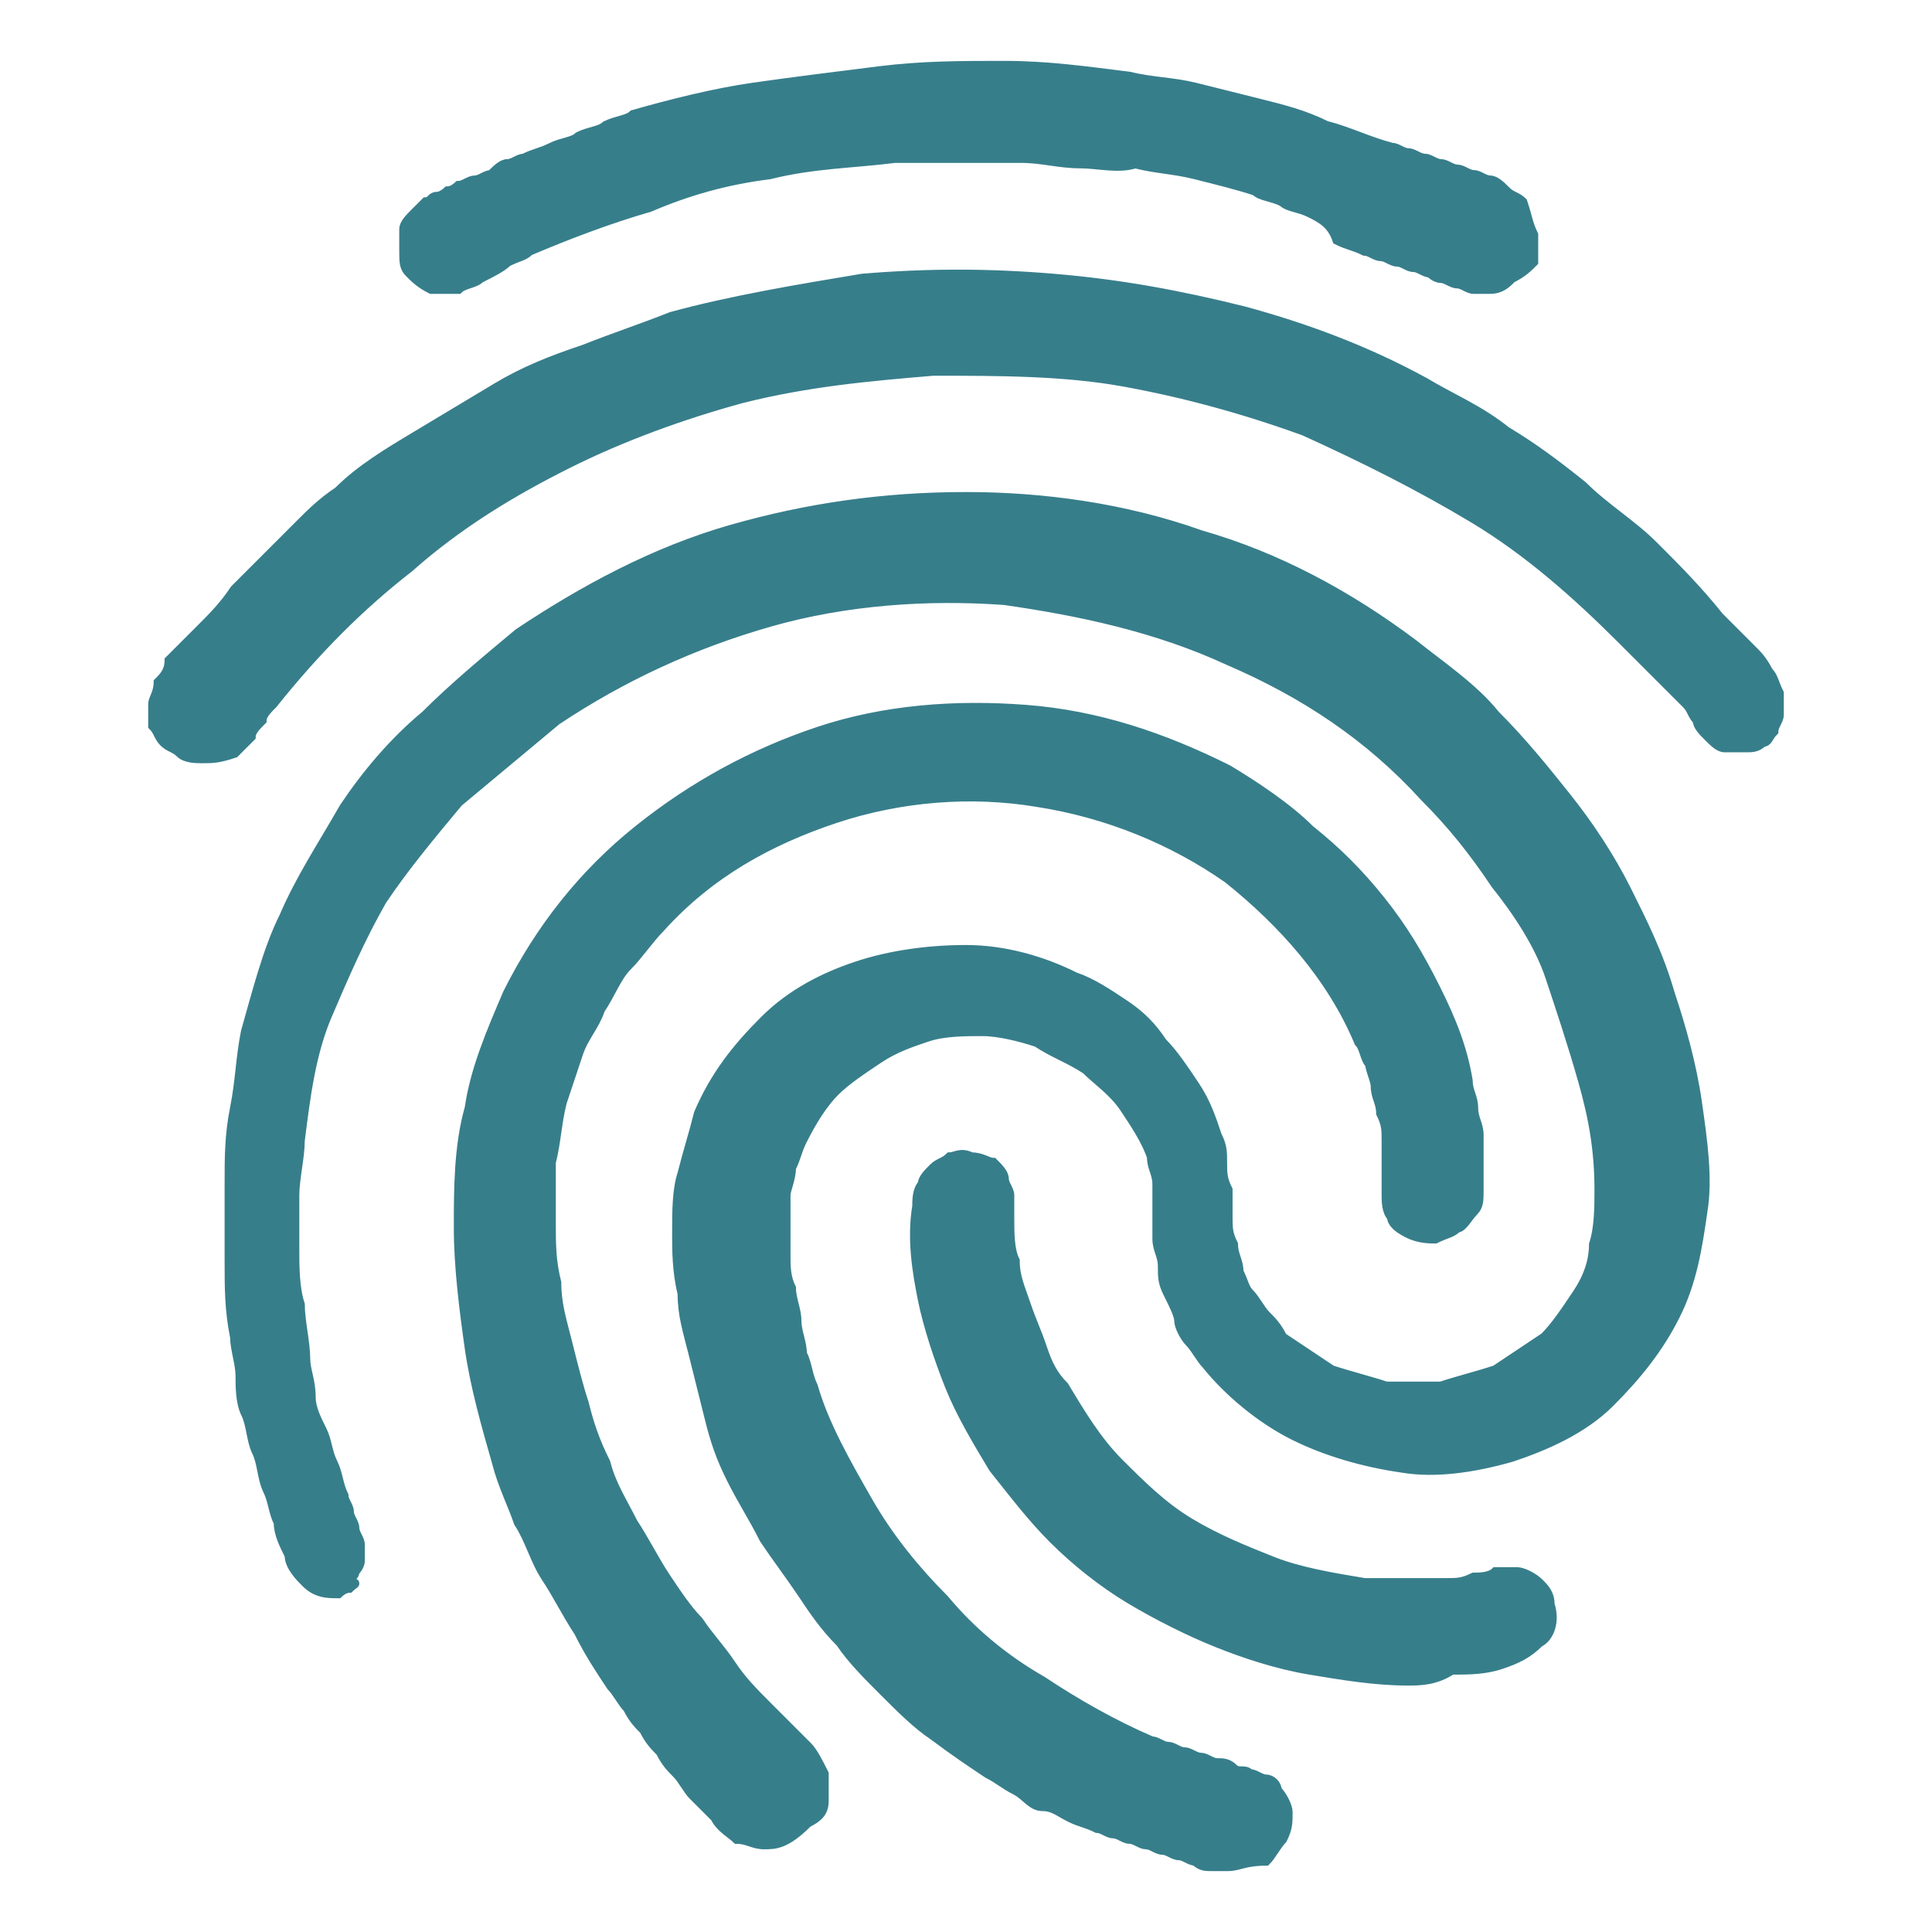 <?xml version="1.0" encoding="utf-8"?>
<!-- Generator: Adobe Illustrator 27.2.0, SVG Export Plug-In . SVG Version: 6.00 Build 0)  -->
<svg version="1.1" id="Layer_1" xmlns="http://www.w3.org/2000/svg" xmlns:xlink="http://www.w3.org/1999/xlink" x="0px" y="0px" viewBox="0 0 35.4 35.4" style="enable-background:new 0 0 35.4 35.4;" xml:space="preserve">
  <style type="text/css">
	.st0{fill:#377E8B;stroke:#377E8B;stroke-width:0.169;stroke-miterlimit:10;}
</style>
  <path class="st0" d="M27.3,5.3c-0.1,0-0.2,0-0.3,0c-0.1,0-0.2-0.1-0.3-0.1c-0.1,0-0.2-0.1-0.3-0.1c-0.1,0-0.2-0.1-0.2-0.1
	c-0.1,0-0.2-0.1-0.3-0.1c-0.1,0-0.2-0.1-0.3-0.1c-0.1,0-0.2-0.1-0.3-0.1c-0.1,0-0.2-0.1-0.3-0.1c-0.2-0.1-0.3-0.1-0.5-0.2
	C24.4,4.1,24.2,4,24,3.9c-0.2-0.1-0.4-0.1-0.5-0.2c-0.2-0.1-0.4-0.1-0.5-0.2c-0.3-0.1-0.7-0.2-1.1-0.3c-0.4-0.1-0.7-0.1-1.1-0.2
	C20.5,3.1,20.1,3,19.8,3c-0.4,0-0.7-0.1-1.1-0.1c-0.8,0-1.5,0-2.3,0c-0.8,0.1-1.5,0.1-2.3,0.3c-0.8,0.1-1.5,0.3-2.2,0.6
	C11.2,4,10.4,4.3,9.7,4.6C9.6,4.7,9.5,4.7,9.3,4.8C9.2,4.9,9,5,8.8,5.1C8.7,5.2,8.5,5.2,8.4,5.3c-0.2,0-0.3,0-0.5,0
	C7.7,5.2,7.6,5.1,7.5,5C7.4,4.9,7.4,4.8,7.4,4.6c0-0.1,0-0.3,0-0.4S7.5,4,7.6,3.9c0.1-0.1,0.1-0.1,0.2-0.2c0.1,0,0.1-0.1,0.2-0.1
	c0.1,0,0.2-0.1,0.2-0.1c0.1,0,0.2-0.1,0.2-0.1c0.1,0,0.2-0.1,0.3-0.1c0.1,0,0.2-0.1,0.3-0.1C9.1,3.1,9.2,3,9.3,3
	c0.1,0,0.2-0.1,0.3-0.1c0.2-0.1,0.3-0.1,0.5-0.2c0.2-0.1,0.4-0.1,0.5-0.2c0.2-0.1,0.4-0.1,0.5-0.2c0.2-0.1,0.4-0.1,0.5-0.2
	c0.7-0.2,1.5-0.4,2.2-0.5s1.5-0.2,2.3-0.3c0.8-0.1,1.5-0.1,2.3-0.1c0.8,0,1.5,0.1,2.3,0.2c0.4,0.1,0.8,0.1,1.2,0.2
	c0.4,0.1,0.8,0.2,1.2,0.3c0.4,0.1,0.8,0.2,1.2,0.4c0.4,0.1,0.8,0.3,1.2,0.4c0.1,0,0.2,0.1,0.3,0.1c0.1,0,0.2,0.1,0.3,0.1
	c0.1,0,0.2,0.1,0.3,0.1c0.1,0,0.2,0.1,0.3,0.1c0.1,0,0.2,0.1,0.3,0.1c0.1,0,0.2,0.1,0.3,0.1c0.1,0,0.2,0.1,0.3,0.2
	c0.1,0.1,0.2,0.1,0.3,0.2C28,4,28,4.1,28.1,4.3c0,0.2,0,0.3,0,0.5C28,4.9,27.9,5,27.7,5.1C27.6,5.2,27.5,5.3,27.3,5.3z M3.7,13.9
	c-0.1,0-0.3,0-0.4-0.1c-0.1-0.1-0.2-0.1-0.3-0.2c-0.1-0.1-0.1-0.2-0.2-0.3c0-0.1,0-0.2,0-0.4c0-0.1,0.1-0.2,0.1-0.4
	c0.1-0.1,0.2-0.2,0.2-0.4c0.1-0.1,0.2-0.2,0.3-0.3c0.1-0.1,0.2-0.2,0.3-0.3c0.2-0.2,0.4-0.4,0.6-0.7c0.2-0.2,0.4-0.4,0.6-0.6
	c0.2-0.2,0.4-0.4,0.6-0.6c0.2-0.2,0.4-0.4,0.7-0.6c0.4-0.4,0.9-0.7,1.4-1c0.5-0.3,1-0.6,1.5-0.9c0.5-0.3,1-0.5,1.6-0.7
	c0.5-0.2,1.1-0.4,1.6-0.6c1.1-0.3,2.3-0.5,3.5-0.7c1.2-0.1,2.3-0.1,3.5,0c1.2,0.1,2.3,0.3,3.5,0.6c1.1,0.3,2.2,0.7,3.3,1.3
	c0.5,0.3,1,0.5,1.5,0.9c0.5,0.3,0.9,0.6,1.4,1c0.4,0.4,0.9,0.7,1.3,1.1c0.4,0.4,0.8,0.8,1.2,1.3c0.1,0.1,0.2,0.2,0.3,0.3
	c0.1,0.1,0.2,0.2,0.3,0.3c0.1,0.1,0.2,0.2,0.3,0.4c0.1,0.1,0.1,0.2,0.2,0.4c0,0.1,0,0.2,0,0.4c0,0.1-0.1,0.2-0.1,0.3
	c-0.1,0.1-0.1,0.2-0.2,0.2c-0.1,0.1-0.2,0.1-0.3,0.1c-0.1,0-0.3,0-0.4,0s-0.2-0.1-0.3-0.2c-0.1-0.1-0.2-0.2-0.2-0.3
	c-0.1-0.1-0.1-0.2-0.2-0.3c-0.1-0.1-0.2-0.2-0.3-0.3c-0.1-0.1-0.2-0.2-0.3-0.3c-0.1-0.1-0.2-0.2-0.3-0.3c-0.1-0.1-0.2-0.2-0.3-0.3
	c-0.8-0.8-1.7-1.6-2.7-2.2c-1-0.6-2-1.1-3.1-1.6c-1.1-0.4-2.2-0.7-3.3-0.9c-1.1-0.2-2.3-0.2-3.5-0.2c-1.2,0.1-2.3,0.2-3.5,0.5
	c-1.1,0.3-2.2,0.7-3.2,1.2c-1,0.5-2,1.1-2.9,1.9c-0.9,0.7-1.7,1.5-2.5,2.5c-0.1,0.1-0.2,0.2-0.2,0.3c-0.1,0.1-0.2,0.2-0.2,0.3
	c-0.1,0.1-0.2,0.2-0.3,0.3C4,13.9,3.9,13.9,3.7,13.9z M14,33.8c-0.2,0-0.3-0.1-0.5-0.1c-0.1-0.1-0.3-0.2-0.4-0.4
	c-0.1-0.1-0.3-0.3-0.4-0.4c-0.1-0.1-0.2-0.3-0.3-0.4c-0.1-0.1-0.2-0.2-0.3-0.4c-0.1-0.1-0.2-0.2-0.3-0.4c-0.1-0.1-0.2-0.2-0.3-0.4
	c-0.1-0.1-0.2-0.3-0.3-0.4c-0.2-0.3-0.4-0.6-0.6-1c-0.2-0.3-0.4-0.7-0.6-1c-0.2-0.3-0.3-0.7-0.5-1c-0.1-0.3-0.3-0.7-0.4-1.1
	c-0.2-0.7-0.4-1.4-0.5-2.1c-0.1-0.7-0.2-1.5-0.2-2.2c0-0.7,0-1.5,0.2-2.2c0.1-0.7,0.4-1.4,0.7-2.1c0.6-1.2,1.4-2.2,2.4-3
	c1-0.8,2.1-1.4,3.3-1.8c1.2-0.4,2.5-0.5,3.8-0.4s2.5,0.5,3.7,1.1c0.5,0.3,1.1,0.7,1.5,1.1c0.5,0.4,0.9,0.8,1.3,1.3
	c0.4,0.5,0.7,1,1,1.6c0.3,0.6,0.5,1.1,0.6,1.7c0,0.2,0.1,0.3,0.1,0.5c0,0.2,0.1,0.3,0.1,0.5c0,0.2,0,0.3,0,0.5c0,0.2,0,0.3,0,0.5
	c0,0.2,0,0.3-0.1,0.4c-0.1,0.1-0.2,0.3-0.3,0.3c-0.1,0.1-0.2,0.1-0.4,0.2c-0.1,0-0.3,0-0.5-0.1c-0.2-0.1-0.3-0.2-0.3-0.3
	c-0.1-0.1-0.1-0.3-0.1-0.4c0-0.2,0-0.3,0-0.5c0-0.2,0-0.3,0-0.5c0-0.2,0-0.3-0.1-0.5c0-0.2-0.1-0.3-0.1-0.5c0-0.1-0.1-0.3-0.1-0.4
	c-0.1-0.1-0.1-0.3-0.2-0.4c-0.5-1.2-1.4-2.2-2.4-3c-1-0.7-2.2-1.2-3.5-1.4c-1.2-0.2-2.5-0.1-3.7,0.3c-1.2,0.4-2.3,1-3.2,2
	c-0.2,0.2-0.4,0.5-0.6,0.7c-0.2,0.2-0.3,0.5-0.5,0.8c-0.1,0.3-0.3,0.5-0.4,0.8c-0.1,0.3-0.2,0.6-0.3,0.9c-0.1,0.4-0.1,0.7-0.2,1.1
	c0,0.4,0,0.7,0,1.1c0,0.4,0,0.7,0.1,1.1c0,0.4,0.1,0.7,0.2,1.1c0.1,0.4,0.2,0.8,0.3,1.1c0.1,0.4,0.2,0.7,0.4,1.1
	c0.1,0.4,0.3,0.7,0.5,1.1c0.2,0.3,0.4,0.7,0.6,1c0.2,0.3,0.4,0.6,0.6,0.8c0.2,0.3,0.4,0.5,0.6,0.8c0.2,0.3,0.4,0.5,0.7,0.8
	c0.2,0.2,0.5,0.5,0.7,0.7c0.1,0.1,0.2,0.3,0.3,0.5c0,0.2,0,0.3,0,0.5c0,0.2-0.1,0.3-0.3,0.4C14.4,33.8,14.2,33.8,14,33.8z
	 M25.8,30.8c-0.6,0-1.2-0.1-1.8-0.2c-0.6-0.1-1.2-0.3-1.7-0.5c-0.5-0.2-1.1-0.5-1.6-0.8s-1-0.7-1.4-1.1c-0.4-0.4-0.7-0.8-1.1-1.3
	c-0.3-0.5-0.6-1-0.8-1.5s-0.4-1.1-0.5-1.6c-0.1-0.5-0.2-1.1-0.1-1.7c0-0.1,0-0.3,0.1-0.4c0-0.1,0.1-0.2,0.2-0.3
	c0.1-0.1,0.2-0.1,0.3-0.2c0.1,0,0.2-0.1,0.4,0c0.2,0,0.3,0.1,0.4,0.1c0.1,0.1,0.2,0.2,0.2,0.3c0,0.1,0.1,0.2,0.1,0.3
	c0,0.1,0,0.3,0,0.4c0,0.3,0,0.6,0.1,0.8c0,0.3,0.1,0.5,0.2,0.8c0.1,0.3,0.2,0.5,0.3,0.8c0.1,0.3,0.2,0.5,0.4,0.7
	c0.3,0.5,0.6,1,1,1.4s0.8,0.8,1.3,1.1c0.5,0.3,1,0.5,1.5,0.7c0.5,0.2,1.1,0.3,1.7,0.4c0.2,0,0.3,0,0.5,0c0.2,0,0.3,0,0.5,0
	c0.2,0,0.3,0,0.5,0c0.2,0,0.3,0,0.5-0.1c0.1,0,0.3,0,0.4-0.1c0.2,0,0.3,0,0.4,0c0.1,0,0.3,0.1,0.4,0.2c0.1,0.1,0.2,0.2,0.2,0.4
	c0.1,0.3,0,0.6-0.2,0.7c-0.2,0.2-0.4,0.3-0.7,0.4c-0.3,0.1-0.6,0.1-0.9,0.1C26.3,30.8,26,30.8,25.8,30.8z M22.5,34.2
	c-0.1,0-0.2,0-0.3,0c-0.1,0-0.2,0-0.3-0.1c-0.1,0-0.2-0.1-0.3-0.1c-0.1,0-0.2-0.1-0.3-0.1c-0.1,0-0.2-0.1-0.3-0.1
	c-0.1,0-0.2-0.1-0.3-0.1c-0.1,0-0.2-0.1-0.3-0.1s-0.2-0.1-0.3-0.1c-0.2-0.1-0.3-0.1-0.5-0.2s-0.3-0.2-0.5-0.2s-0.3-0.2-0.5-0.3
	c-0.2-0.1-0.3-0.2-0.5-0.3c-0.3-0.2-0.6-0.4-1-0.7c-0.3-0.2-0.6-0.5-0.9-0.8s-0.6-0.6-0.8-0.9c-0.3-0.3-0.5-0.6-0.7-0.9
	c-0.2-0.3-0.5-0.7-0.7-1c-0.2-0.4-0.4-0.7-0.6-1.1c-0.2-0.4-0.3-0.7-0.4-1.1c-0.1-0.4-0.2-0.8-0.3-1.2c-0.1-0.4-0.2-0.7-0.2-1.1
	c-0.1-0.4-0.1-0.8-0.1-1.1c0-0.4,0-0.8,0.1-1.1c0.1-0.4,0.2-0.7,0.3-1.1c0.3-0.7,0.7-1.2,1.2-1.7c0.5-0.5,1.1-0.8,1.7-1
	c0.6-0.2,1.3-0.3,2-0.3c0.7,0,1.4,0.2,2,0.5c0.3,0.1,0.6,0.3,0.9,0.5c0.3,0.2,0.5,0.4,0.7,0.7c0.2,0.2,0.4,0.5,0.6,0.8
	c0.2,0.3,0.3,0.6,0.4,0.9c0.1,0.2,0.1,0.3,0.1,0.5c0,0.2,0,0.3,0.1,0.5c0,0.2,0,0.3,0,0.5c0,0.2,0,0.3,0.1,0.5
	c0,0.2,0.1,0.3,0.1,0.5c0.1,0.2,0.1,0.3,0.2,0.4c0.1,0.1,0.2,0.3,0.3,0.4c0.1,0.1,0.2,0.2,0.3,0.4c0.3,0.2,0.6,0.4,0.9,0.6
	c0.3,0.1,0.7,0.2,1,0.3c0.3,0,0.7,0,1,0c0.3-0.1,0.7-0.2,1-0.3c0.3-0.2,0.6-0.4,0.9-0.6c0.2-0.2,0.4-0.5,0.6-0.8
	c0.2-0.3,0.3-0.6,0.3-0.9c0.1-0.3,0.1-0.7,0.1-1c0-0.7-0.1-1.3-0.3-2c-0.2-0.7-0.4-1.3-0.6-1.9s-0.6-1.2-1-1.7
	c-0.4-0.6-0.8-1.1-1.3-1.6c-1-1.1-2.2-1.9-3.6-2.5c-1.3-0.6-2.7-0.9-4.1-1.1c-1.4-0.1-2.9,0-4.3,0.4c-1.4,0.4-2.7,1-3.9,1.8
	c-0.6,0.5-1.2,1-1.8,1.5c-0.5,0.6-1,1.2-1.4,1.8c-0.4,0.7-0.7,1.4-1,2.1c-0.3,0.7-0.4,1.5-0.5,2.3c0,0.3-0.1,0.7-0.1,1
	c0,0.3,0,0.7,0,1c0,0.3,0,0.7,0.1,1c0,0.3,0.1,0.7,0.1,1c0,0.2,0.1,0.4,0.1,0.7c0,0.2,0.1,0.4,0.2,0.6c0.1,0.2,0.1,0.4,0.2,0.6
	c0.1,0.2,0.1,0.4,0.2,0.6c0,0.1,0.1,0.2,0.1,0.3c0,0.1,0.1,0.2,0.1,0.3c0,0.1,0.1,0.2,0.1,0.3s0,0.2,0,0.3c0,0.1-0.1,0.2-0.1,0.2
	c0,0.1-0.1,0.1-0.2,0.2C6.6,29,6.5,29,6.4,29.1c-0.1,0-0.2,0.1-0.2,0.1c-0.2,0-0.4,0-0.6-0.2c-0.1-0.1-0.3-0.3-0.3-0.5
	c-0.1-0.2-0.2-0.4-0.2-0.6C5,27.7,5,27.5,4.9,27.3c-0.1-0.2-0.1-0.5-0.2-0.7c-0.1-0.2-0.1-0.5-0.2-0.7c-0.1-0.2-0.1-0.5-0.1-0.7
	c0-0.2-0.1-0.5-0.1-0.7c-0.1-0.5-0.1-0.9-0.1-1.4c0-0.5,0-0.9,0-1.4c0-0.5,0-0.9,0.1-1.4c0.1-0.5,0.1-0.9,0.2-1.4
	c0.2-0.7,0.4-1.5,0.7-2.1c0.3-0.7,0.7-1.3,1.1-2c0.4-0.6,0.9-1.2,1.5-1.7c0.5-0.5,1.1-1,1.7-1.5c1.2-0.8,2.5-1.5,3.9-1.9
	s2.8-0.6,4.3-0.6c1.4,0,2.9,0.2,4.3,0.7c1.4,0.4,2.7,1.1,3.9,2c0.5,0.4,1.1,0.8,1.5,1.3c0.5,0.5,0.9,1,1.3,1.5s0.8,1.1,1.1,1.7
	c0.3,0.6,0.6,1.2,0.8,1.9c0.2,0.6,0.4,1.3,0.5,2c0.1,0.7,0.2,1.4,0.1,2c-0.1,0.7-0.2,1.3-0.5,1.9c-0.3,0.6-0.7,1.1-1.2,1.6
	c-0.5,0.5-1.2,0.8-1.8,1c-0.7,0.2-1.4,0.3-2,0.2c-0.7-0.1-1.4-0.3-2-0.6s-1.2-0.8-1.6-1.3c-0.1-0.1-0.2-0.3-0.3-0.4
	c-0.1-0.1-0.2-0.3-0.2-0.4s-0.1-0.3-0.2-0.5c-0.1-0.2-0.1-0.3-0.1-0.5c0-0.2-0.1-0.3-0.1-0.5c0-0.2,0-0.3,0-0.5c0-0.2,0-0.3,0-0.5
	c0-0.2-0.1-0.3-0.1-0.5c-0.1-0.3-0.3-0.6-0.5-0.9c-0.2-0.3-0.5-0.5-0.7-0.7c-0.3-0.2-0.6-0.3-0.9-0.5c-0.3-0.1-0.7-0.2-1-0.2
	c-0.3,0-0.7,0-1,0.1c-0.3,0.1-0.6,0.2-0.9,0.4c-0.3,0.2-0.6,0.4-0.8,0.6c-0.2,0.2-0.4,0.5-0.6,0.9c-0.1,0.2-0.1,0.3-0.2,0.5
	c0,0.2-0.1,0.4-0.1,0.5s0,0.4,0,0.5c0,0.2,0,0.4,0,0.6c0,0.2,0,0.4,0.1,0.6c0,0.2,0.1,0.4,0.1,0.6c0,0.2,0.1,0.4,0.1,0.6
	c0.1,0.2,0.1,0.4,0.2,0.6c0.2,0.7,0.6,1.4,1,2.1c0.4,0.7,0.9,1.3,1.4,1.8c0.5,0.6,1.1,1.1,1.8,1.5c0.6,0.4,1.3,0.8,2,1.1
	c0.1,0,0.2,0.1,0.3,0.1s0.2,0.1,0.3,0.1c0.1,0,0.2,0.1,0.3,0.1c0.1,0,0.2,0.1,0.3,0.1c0.1,0,0.2,0,0.3,0.1s0.2,0,0.3,0.1
	c0.1,0,0.2,0.1,0.3,0.1c0.1,0,0.2,0.1,0.2,0.2c0.1,0.1,0.2,0.3,0.2,0.4c0,0.2,0,0.3-0.1,0.5c-0.1,0.1-0.2,0.3-0.3,0.4
	C22.8,34.1,22.7,34.2,22.5,34.2z" />
</svg>